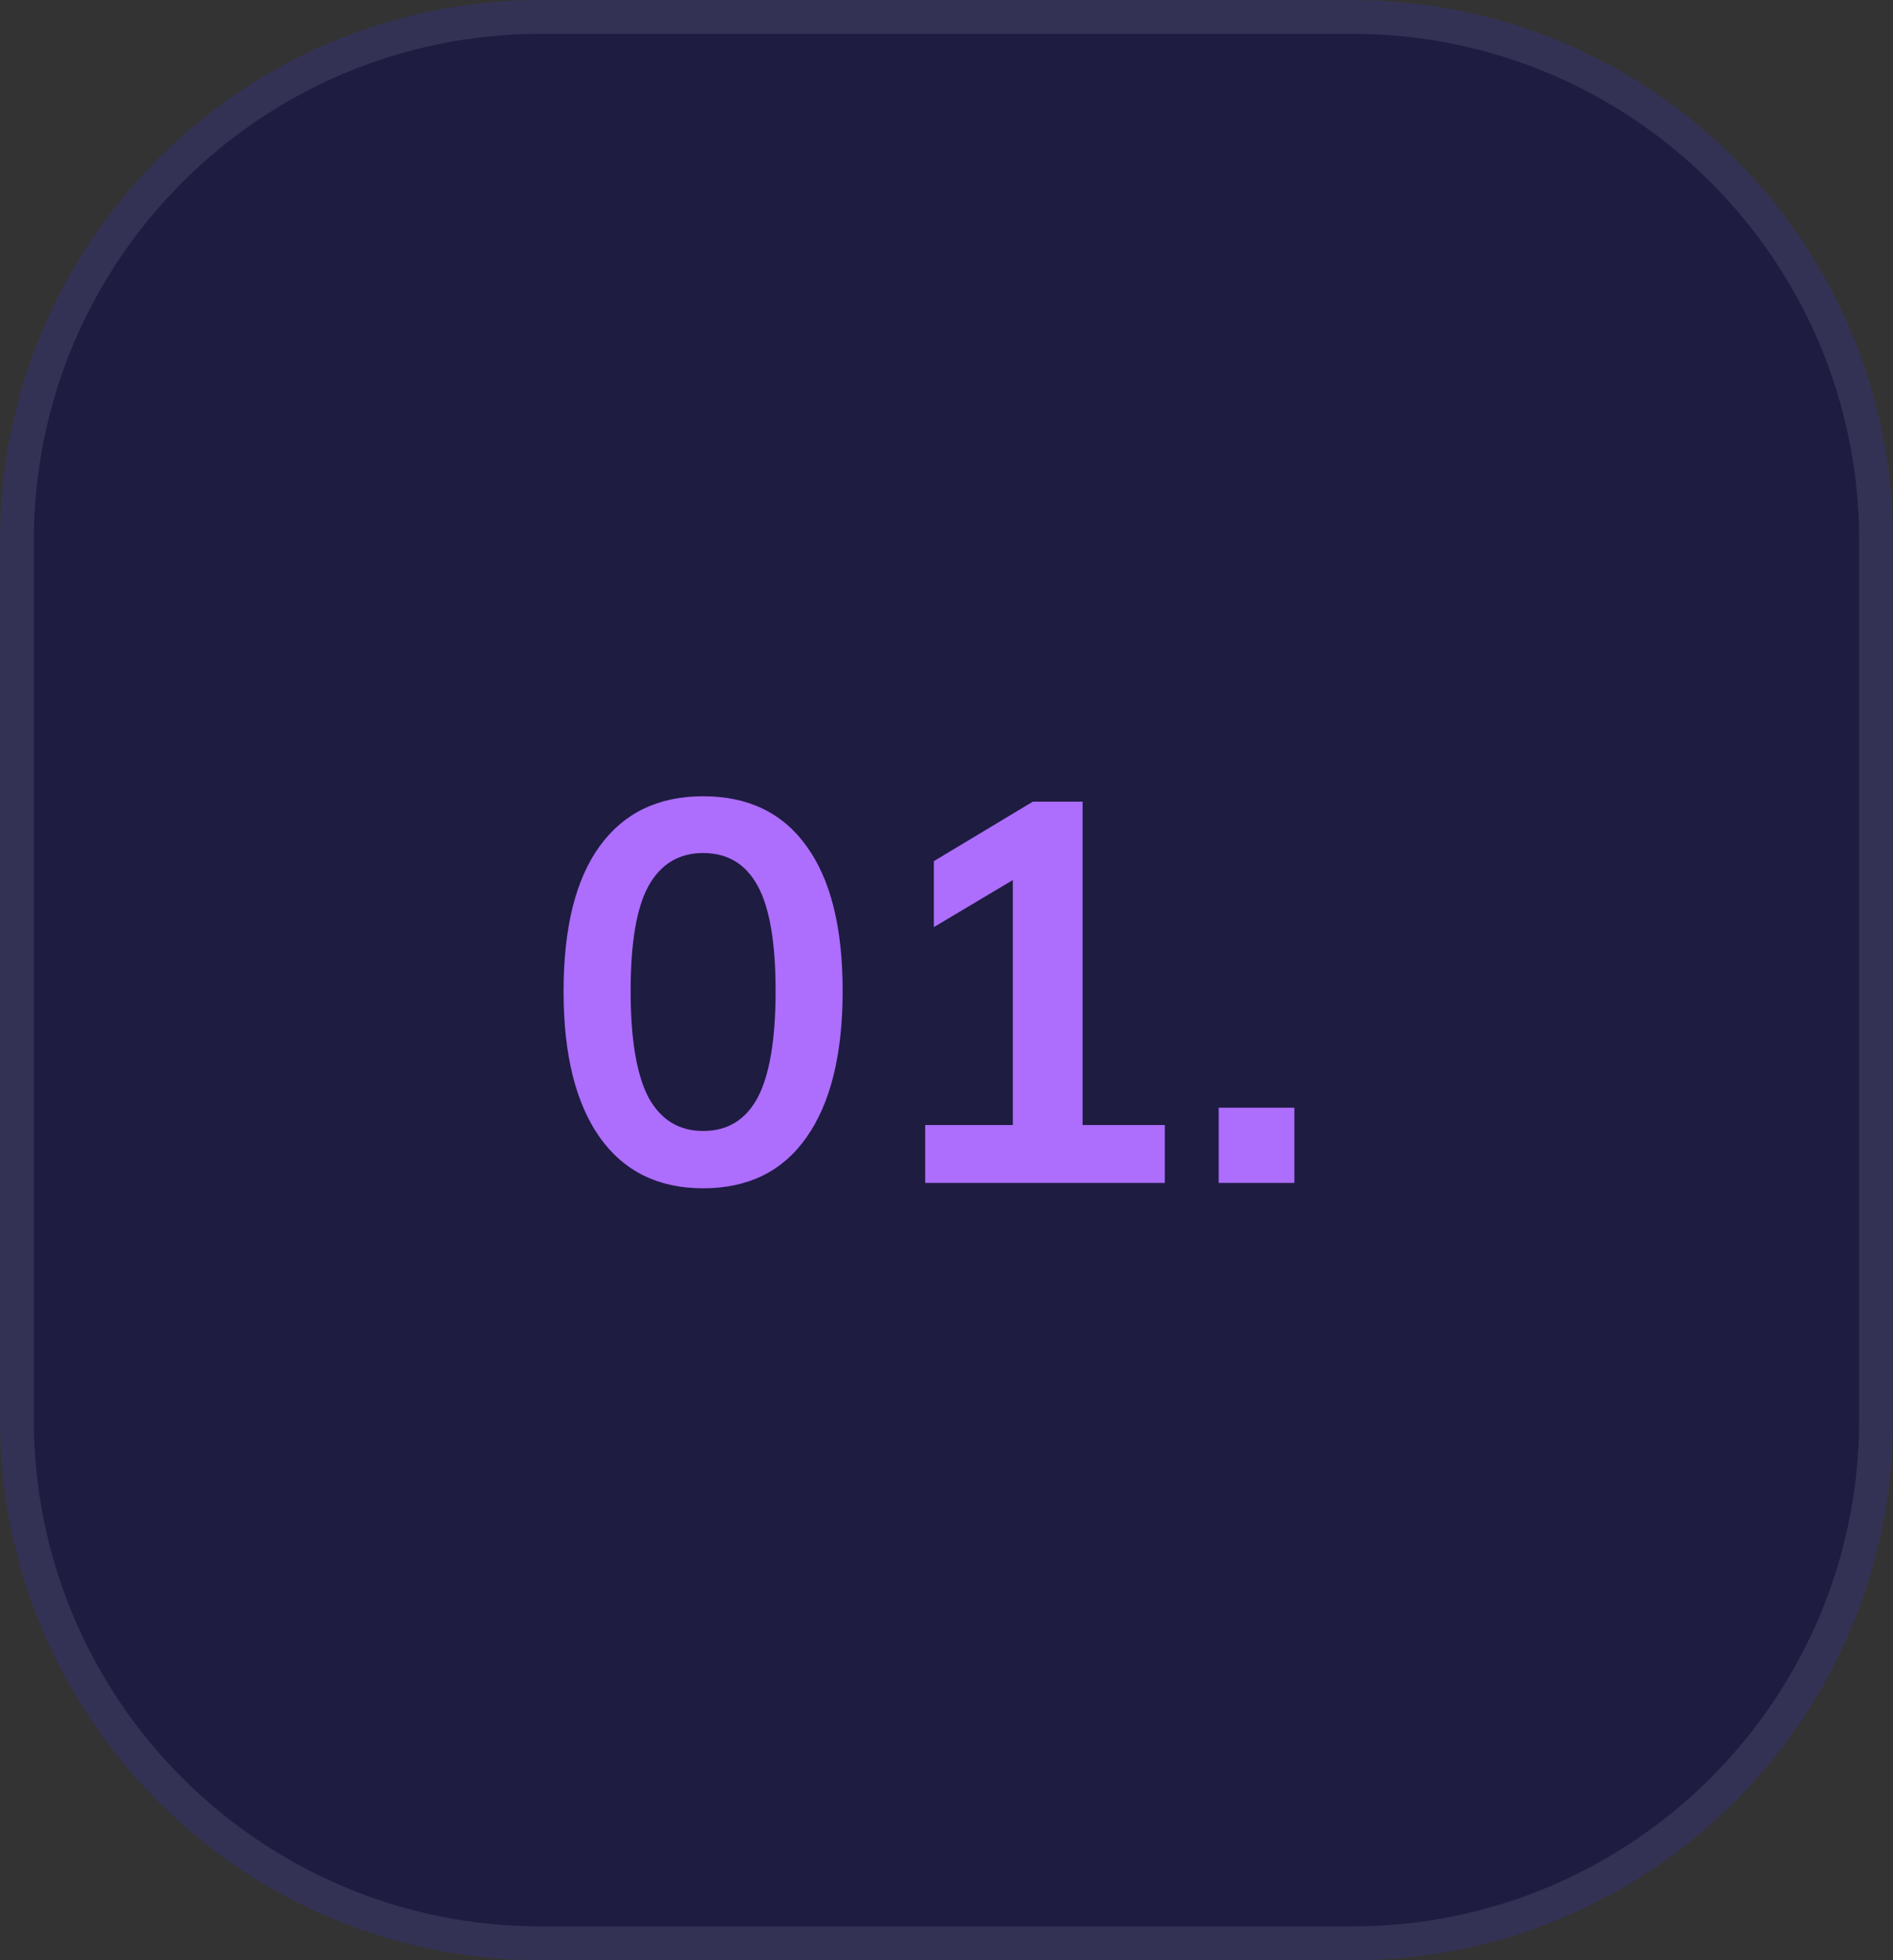 <?xml version="1.0" encoding="UTF-8"?> <svg xmlns="http://www.w3.org/2000/svg" width="56" height="58" viewBox="0 0 56 58" fill="none"><rect x="0" y="0" width="56" height="58" fill="#333333" stroke="none"/><path d="M0 16C0 7.163 7.163 0 16 0H40C48.837 0 56 7.163 56 16V42C56 50.837 48.837 58 40 58H16C7.163 58 0 50.837 0 42V16Z" fill="#1E1C41"></path><path d="M16 0.5H40C48.56 0.5 55.5 7.44 55.5 16V42C55.5 50.56 48.56 57.5 40 57.5H16C7.44 57.5 0.5 50.56 0.5 42V16C0.5 7.44 7.44 0.5 16 0.5Z" stroke="#FEFEFE" stroke-opacity="0.1"></path><path d="M20.8 35.16C19.477 35.16 18.459 34.659 17.744 33.656C17.029 32.643 16.672 31.203 16.672 29.336C16.672 27.448 17.029 26.013 17.744 25.032C18.459 24.051 19.477 23.56 20.8 23.56C22.133 23.56 23.152 24.051 23.856 25.032C24.571 26.013 24.928 27.443 24.928 29.32C24.928 31.197 24.571 32.643 23.856 33.656C23.152 34.659 22.133 35.16 20.8 35.16ZM20.8 33.464C21.525 33.464 22.064 33.133 22.416 32.472C22.768 31.8 22.944 30.749 22.944 29.32C22.944 27.891 22.768 26.856 22.416 26.216C22.064 25.565 21.525 25.24 20.8 25.24C20.085 25.24 19.547 25.565 19.184 26.216C18.832 26.856 18.656 27.891 18.656 29.32C18.656 30.749 18.832 31.8 19.184 32.472C19.547 33.133 20.085 33.464 20.8 33.464ZM27.37 35V33.288H29.962V25.448H30.954L27.626 27.432V25.48L30.554 23.72H32.026V33.288H34.458V35H27.37ZM36.051 35V32.776H38.291V35H36.051Z" fill="#AD6DFD"></path></svg> 